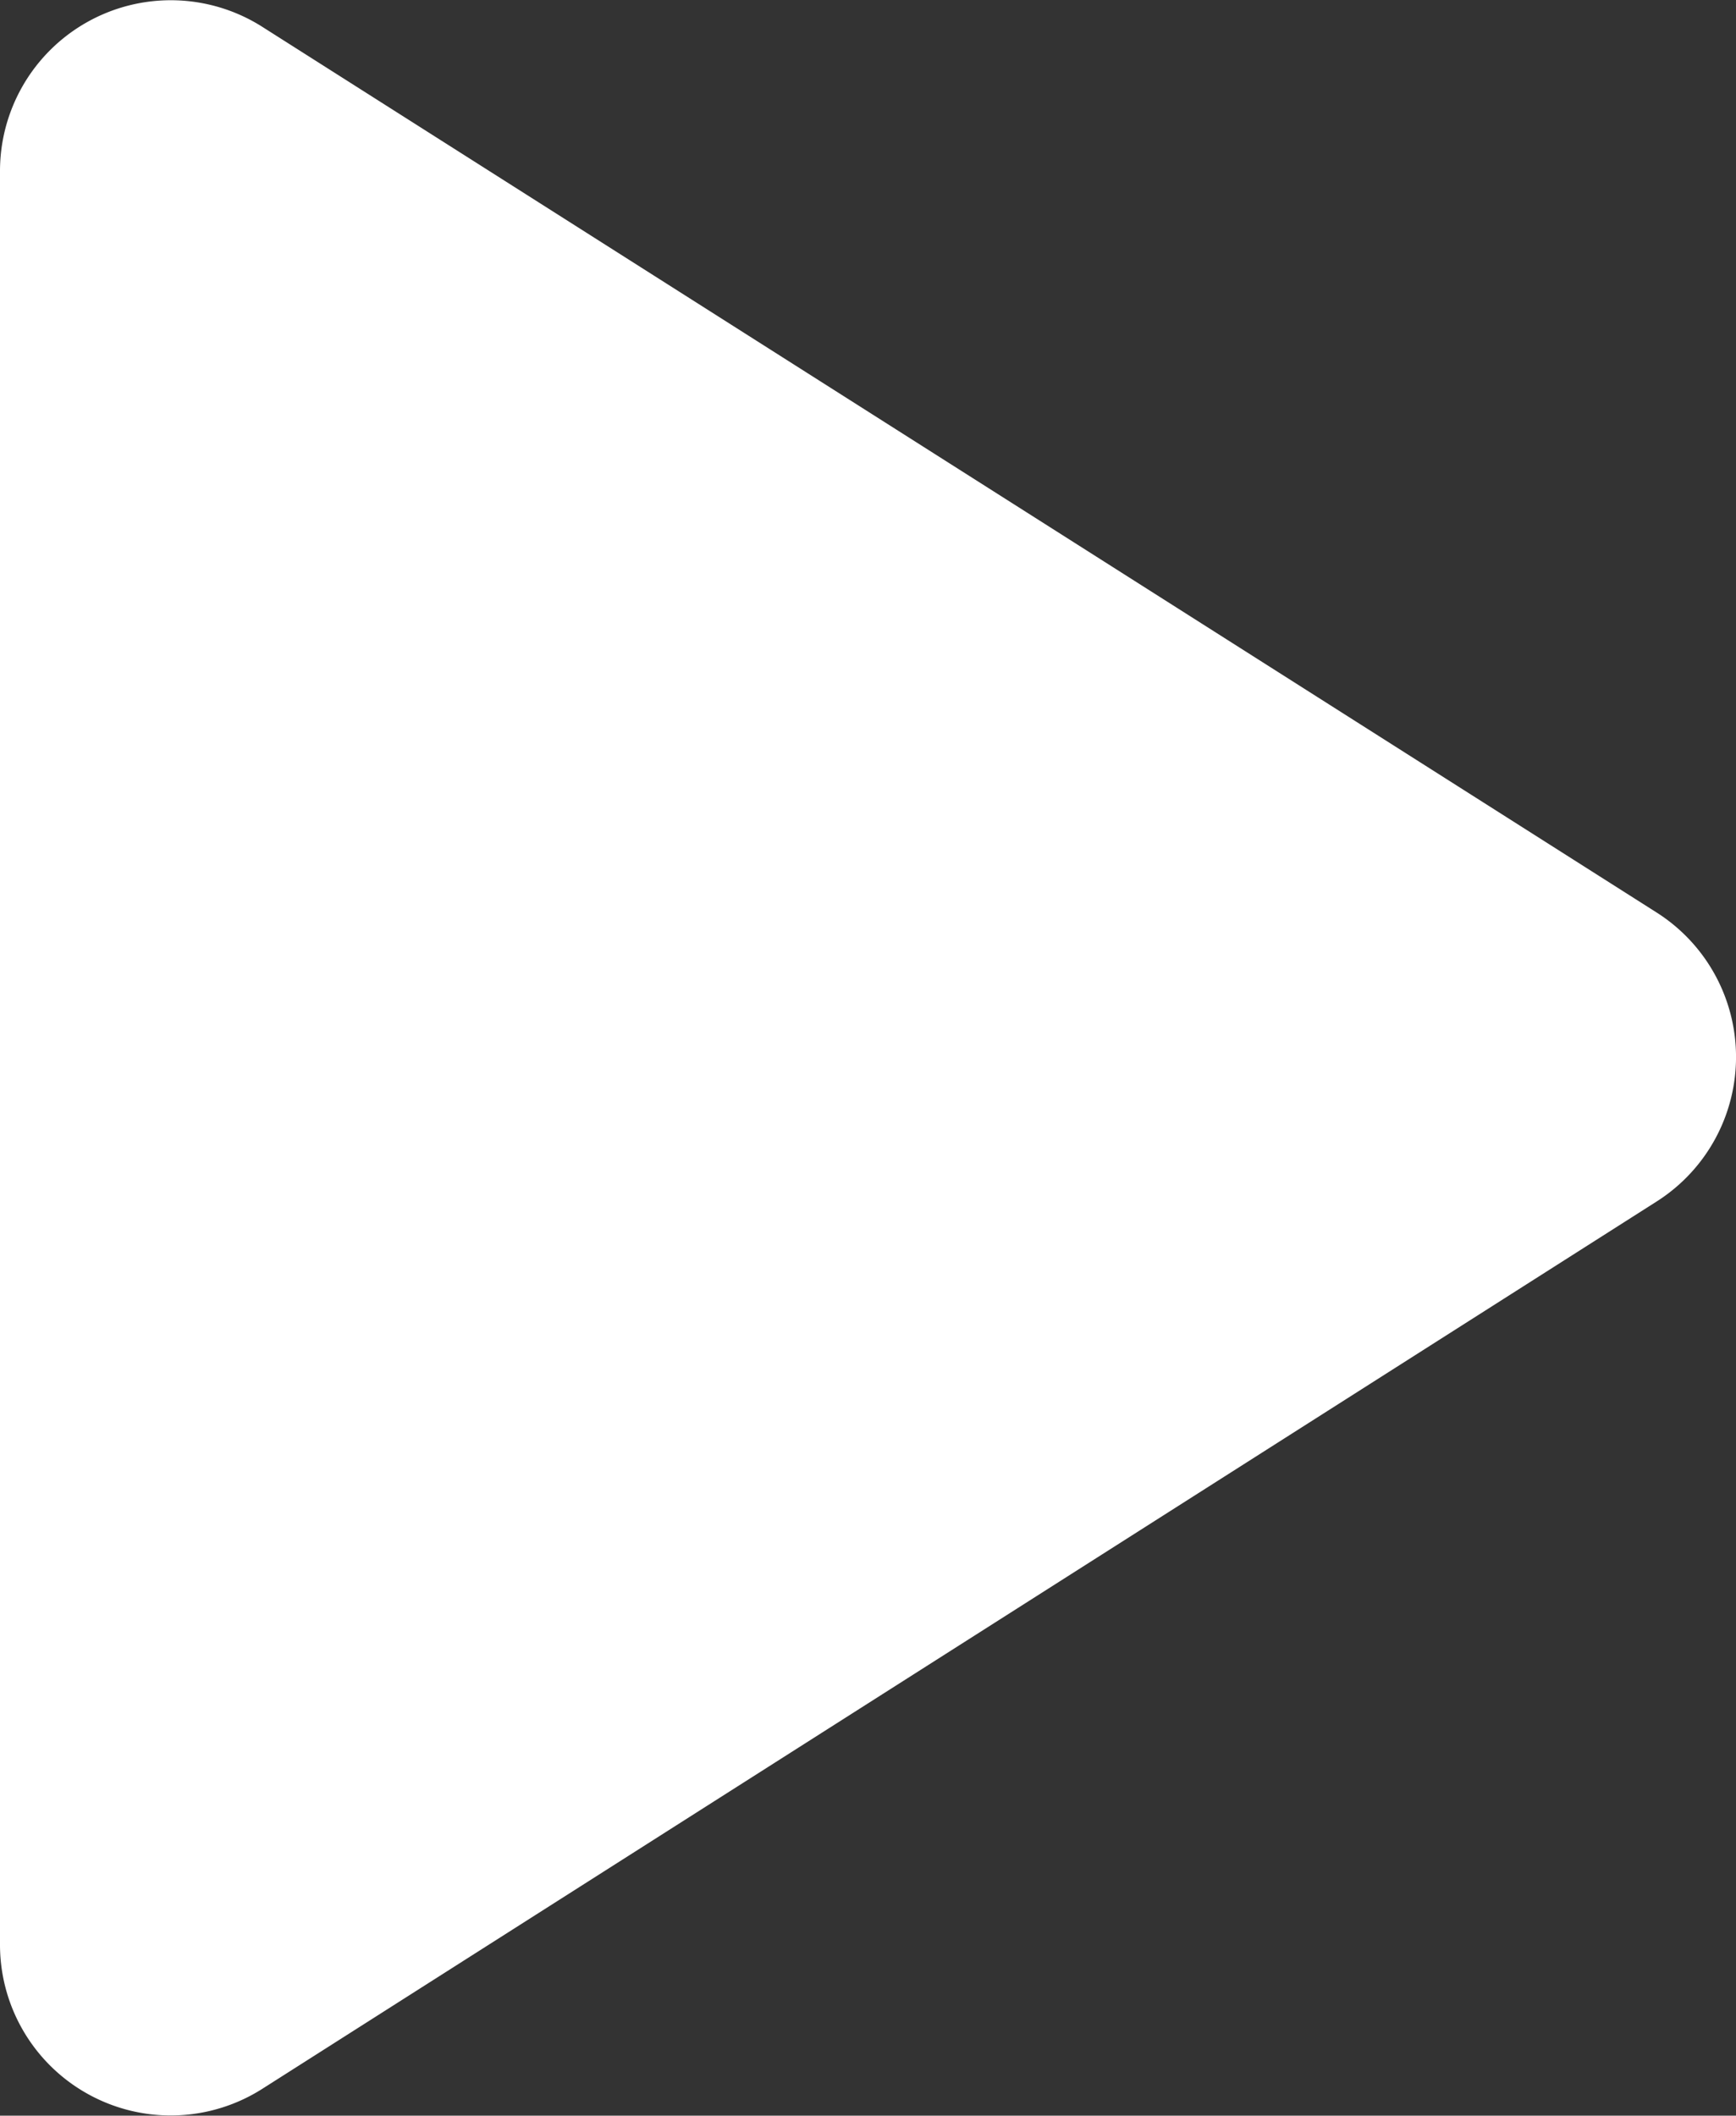 <svg xmlns="http://www.w3.org/2000/svg" width="41.179" height="50.181" viewBox="0 0 41.179 50.181">
  <rect x="0" y="0" width="41.179" height="50.181" fill="#333333" stroke="none"/>
  <path id="play" d="M759.251,956.473l33.041,20.986a4.06,4.06,0,0,1,0,6.86l-33.041,21.025a4.05,4.05,0,0,1-6.251-3.41V959.883A4.051,4.051,0,0,1,759.251,956.473Z" transform="translate(-753 -955.818)" fill="#fff"/>
</svg>
